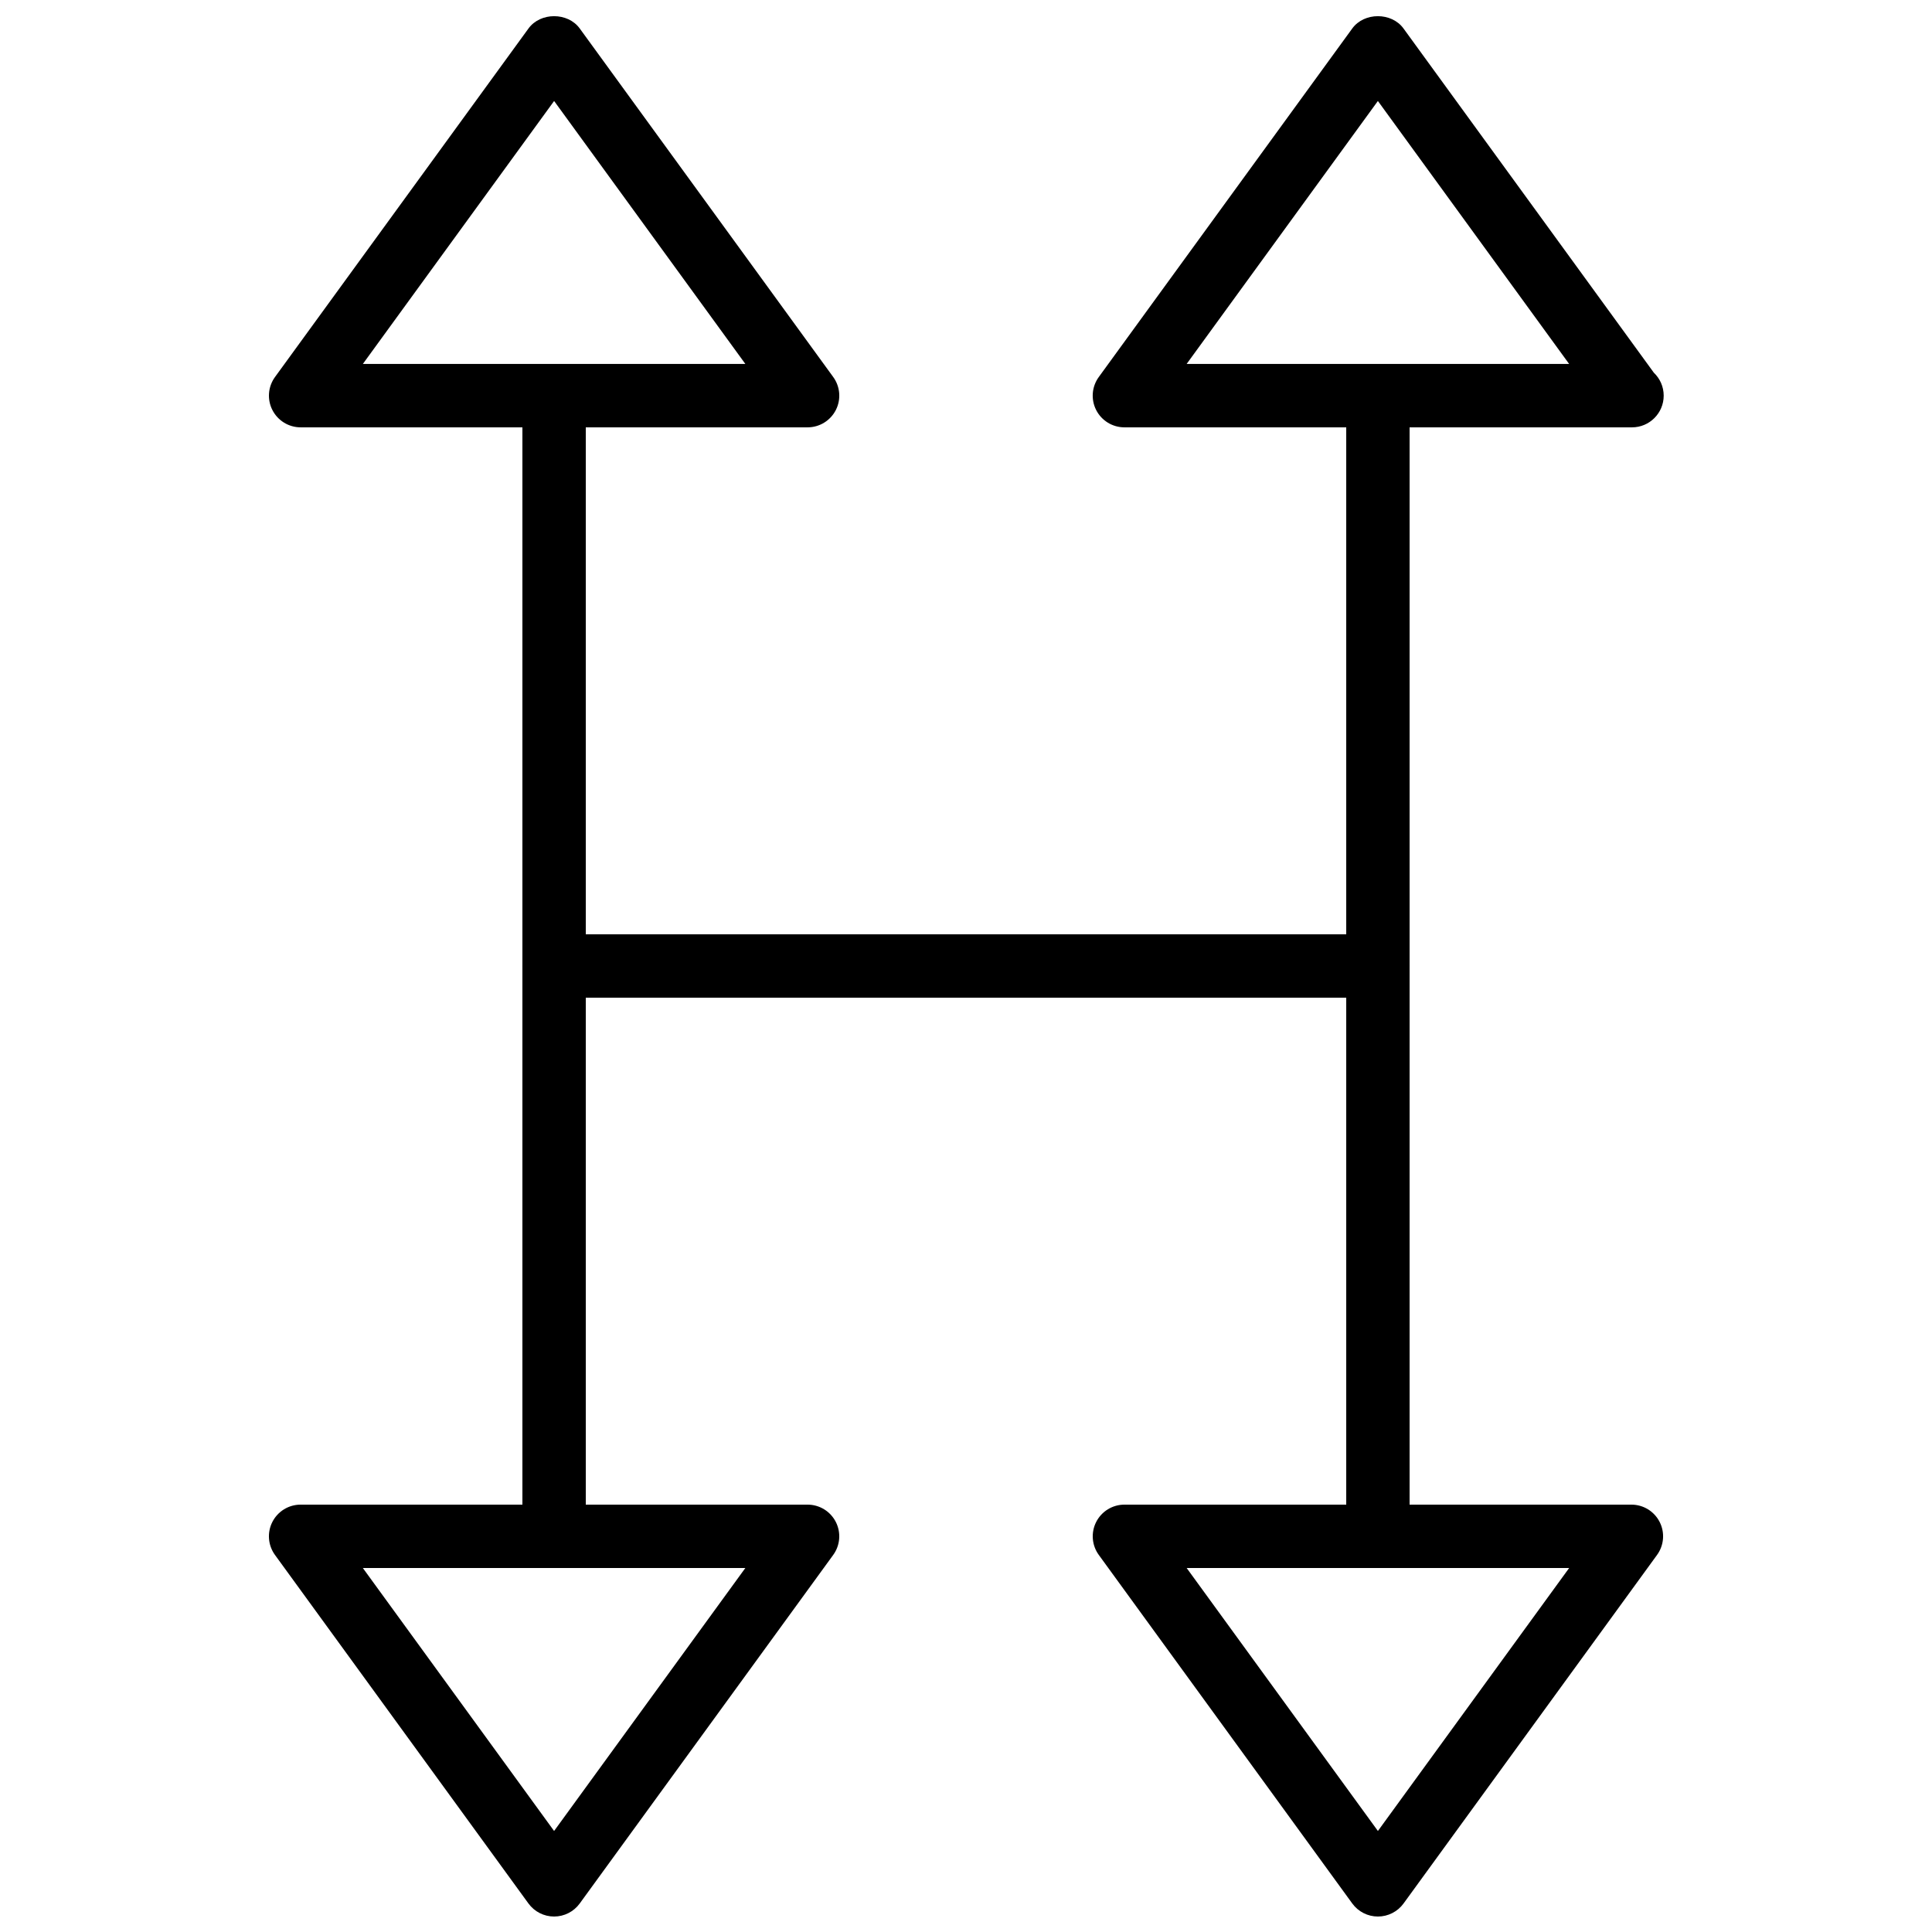 <?xml version="1.0" encoding="UTF-8"?>
<!-- Uploaded to: SVG Repo, www.svgrepo.com, Generator: SVG Repo Mixer Tools -->
<svg width="800px" height="800px" version="1.1" viewBox="144 144 512 512" xmlns="http://www.w3.org/2000/svg">
 <defs>
  <clipPath id="d">
   <path d="m433 148.09h152v109.91h-152z"/>
  </clipPath>
  <clipPath id="c">
   <path d="m215 148.09h152v109.91h-152z"/>
  </clipPath>
  <clipPath id="b">
   <path d="m215 542h152v109.9h-152z"/>
  </clipPath>
  <clipPath id="a">
   <path d="m433 542h152v109.9h-152z"/>
  </clipPath>
 </defs>
 <g clip-path="url(#d)">
  <path d="m576.5 257.25h-134.52c-3.16 0-6.047-1.773-7.484-4.586-1.434-2.812-1.168-6.195 0.691-8.75l67.172-92.363c3.156-4.352 10.43-4.352 13.586 0l66.344 91.223c1.605 1.535 2.606 3.684 2.606 6.078 0 4.637-3.762 8.398-8.398 8.398zm-118.03-16.797h101.37l-50.684-69.691z" fill-rule="evenodd"/>
 </g>
 <path d="m509.16 408.39c-4.633 0-8.395-3.762-8.395-8.395v-151.14c0-4.637 3.762-8.398 8.395-8.398 4.637 0 8.398 3.762 8.398 8.398v151.14c0 4.633-3.762 8.395-8.398 8.395" fill-rule="evenodd"/>
 <g clip-path="url(#c)">
  <path d="m358.02 257.25h-134.35c-3.156 0-6.043-1.773-7.481-4.586s-1.168-6.195 0.688-8.75l67.176-92.363c3.156-4.352 10.43-4.352 13.586 0l67.176 92.363c1.855 2.555 2.125 5.938 0.688 8.75s-4.324 4.586-7.481 4.586zm-117.86-16.797h101.37l-50.684-69.691z" fill-rule="evenodd"/>
 </g>
 <path d="m290.84 408.39c-4.637 0-8.398-3.762-8.398-8.395v-151.14c0-4.637 3.762-8.398 8.398-8.398 4.637 0 8.398 3.762 8.398 8.398v151.14c0 4.633-3.762 8.395-8.398 8.395" fill-rule="evenodd"/>
 <path d="m509.16 408.39h-218.32c-4.637 0-8.398-3.762-8.398-8.395 0-4.637 3.762-8.398 8.398-8.398h218.32c4.637 0 8.398 3.762 8.398 8.398 0 4.633-3.762 8.395-8.398 8.395" fill-rule="evenodd"/>
 <g clip-path="url(#b)">
  <path d="m290.84 651.9c-2.688 0-5.215-1.285-6.793-3.457l-67.176-92.367c-1.855-2.551-2.125-5.938-0.688-8.75s4.324-4.582 7.481-4.582h134.35c3.156 0 6.043 1.77 7.481 4.582s1.168 6.199-0.688 8.75l-67.176 92.367c-1.578 2.172-4.106 3.457-6.793 3.457zm-50.684-92.363 50.684 69.691 50.684-69.691z" fill-rule="evenodd"/>
 </g>
 <path d="m290.84 559.54c-4.637 0-8.398-3.762-8.398-8.398v-151.14c0-4.637 3.762-8.398 8.398-8.398 4.637 0 8.398 3.762 8.398 8.398v151.14c0 4.637-3.762 8.398-8.398 8.398" fill-rule="evenodd"/>
 <g clip-path="url(#a)">
  <path d="m509.16 651.9c-2.688 0-5.215-1.285-6.793-3.457l-67.172-92.367c-1.859-2.551-2.125-5.938-0.691-8.75 1.438-2.812 4.324-4.582 7.484-4.582h134.35c3.156 0 6.047 1.77 7.481 4.582 1.438 2.812 1.168 6.199-0.688 8.75l-67.176 92.367c-1.578 2.172-4.106 3.457-6.793 3.457zm-50.684-92.363 50.684 69.691 50.684-69.691z" fill-rule="evenodd"/>
 </g>
 <path d="m509.16 559.54c-4.633 0-8.395-3.762-8.395-8.398v-151.14c0-4.637 3.762-8.398 8.395-8.398 4.637 0 8.398 3.762 8.398 8.398v151.14c0 4.637-3.762 8.398-8.398 8.398" fill-rule="evenodd"/>
</svg>